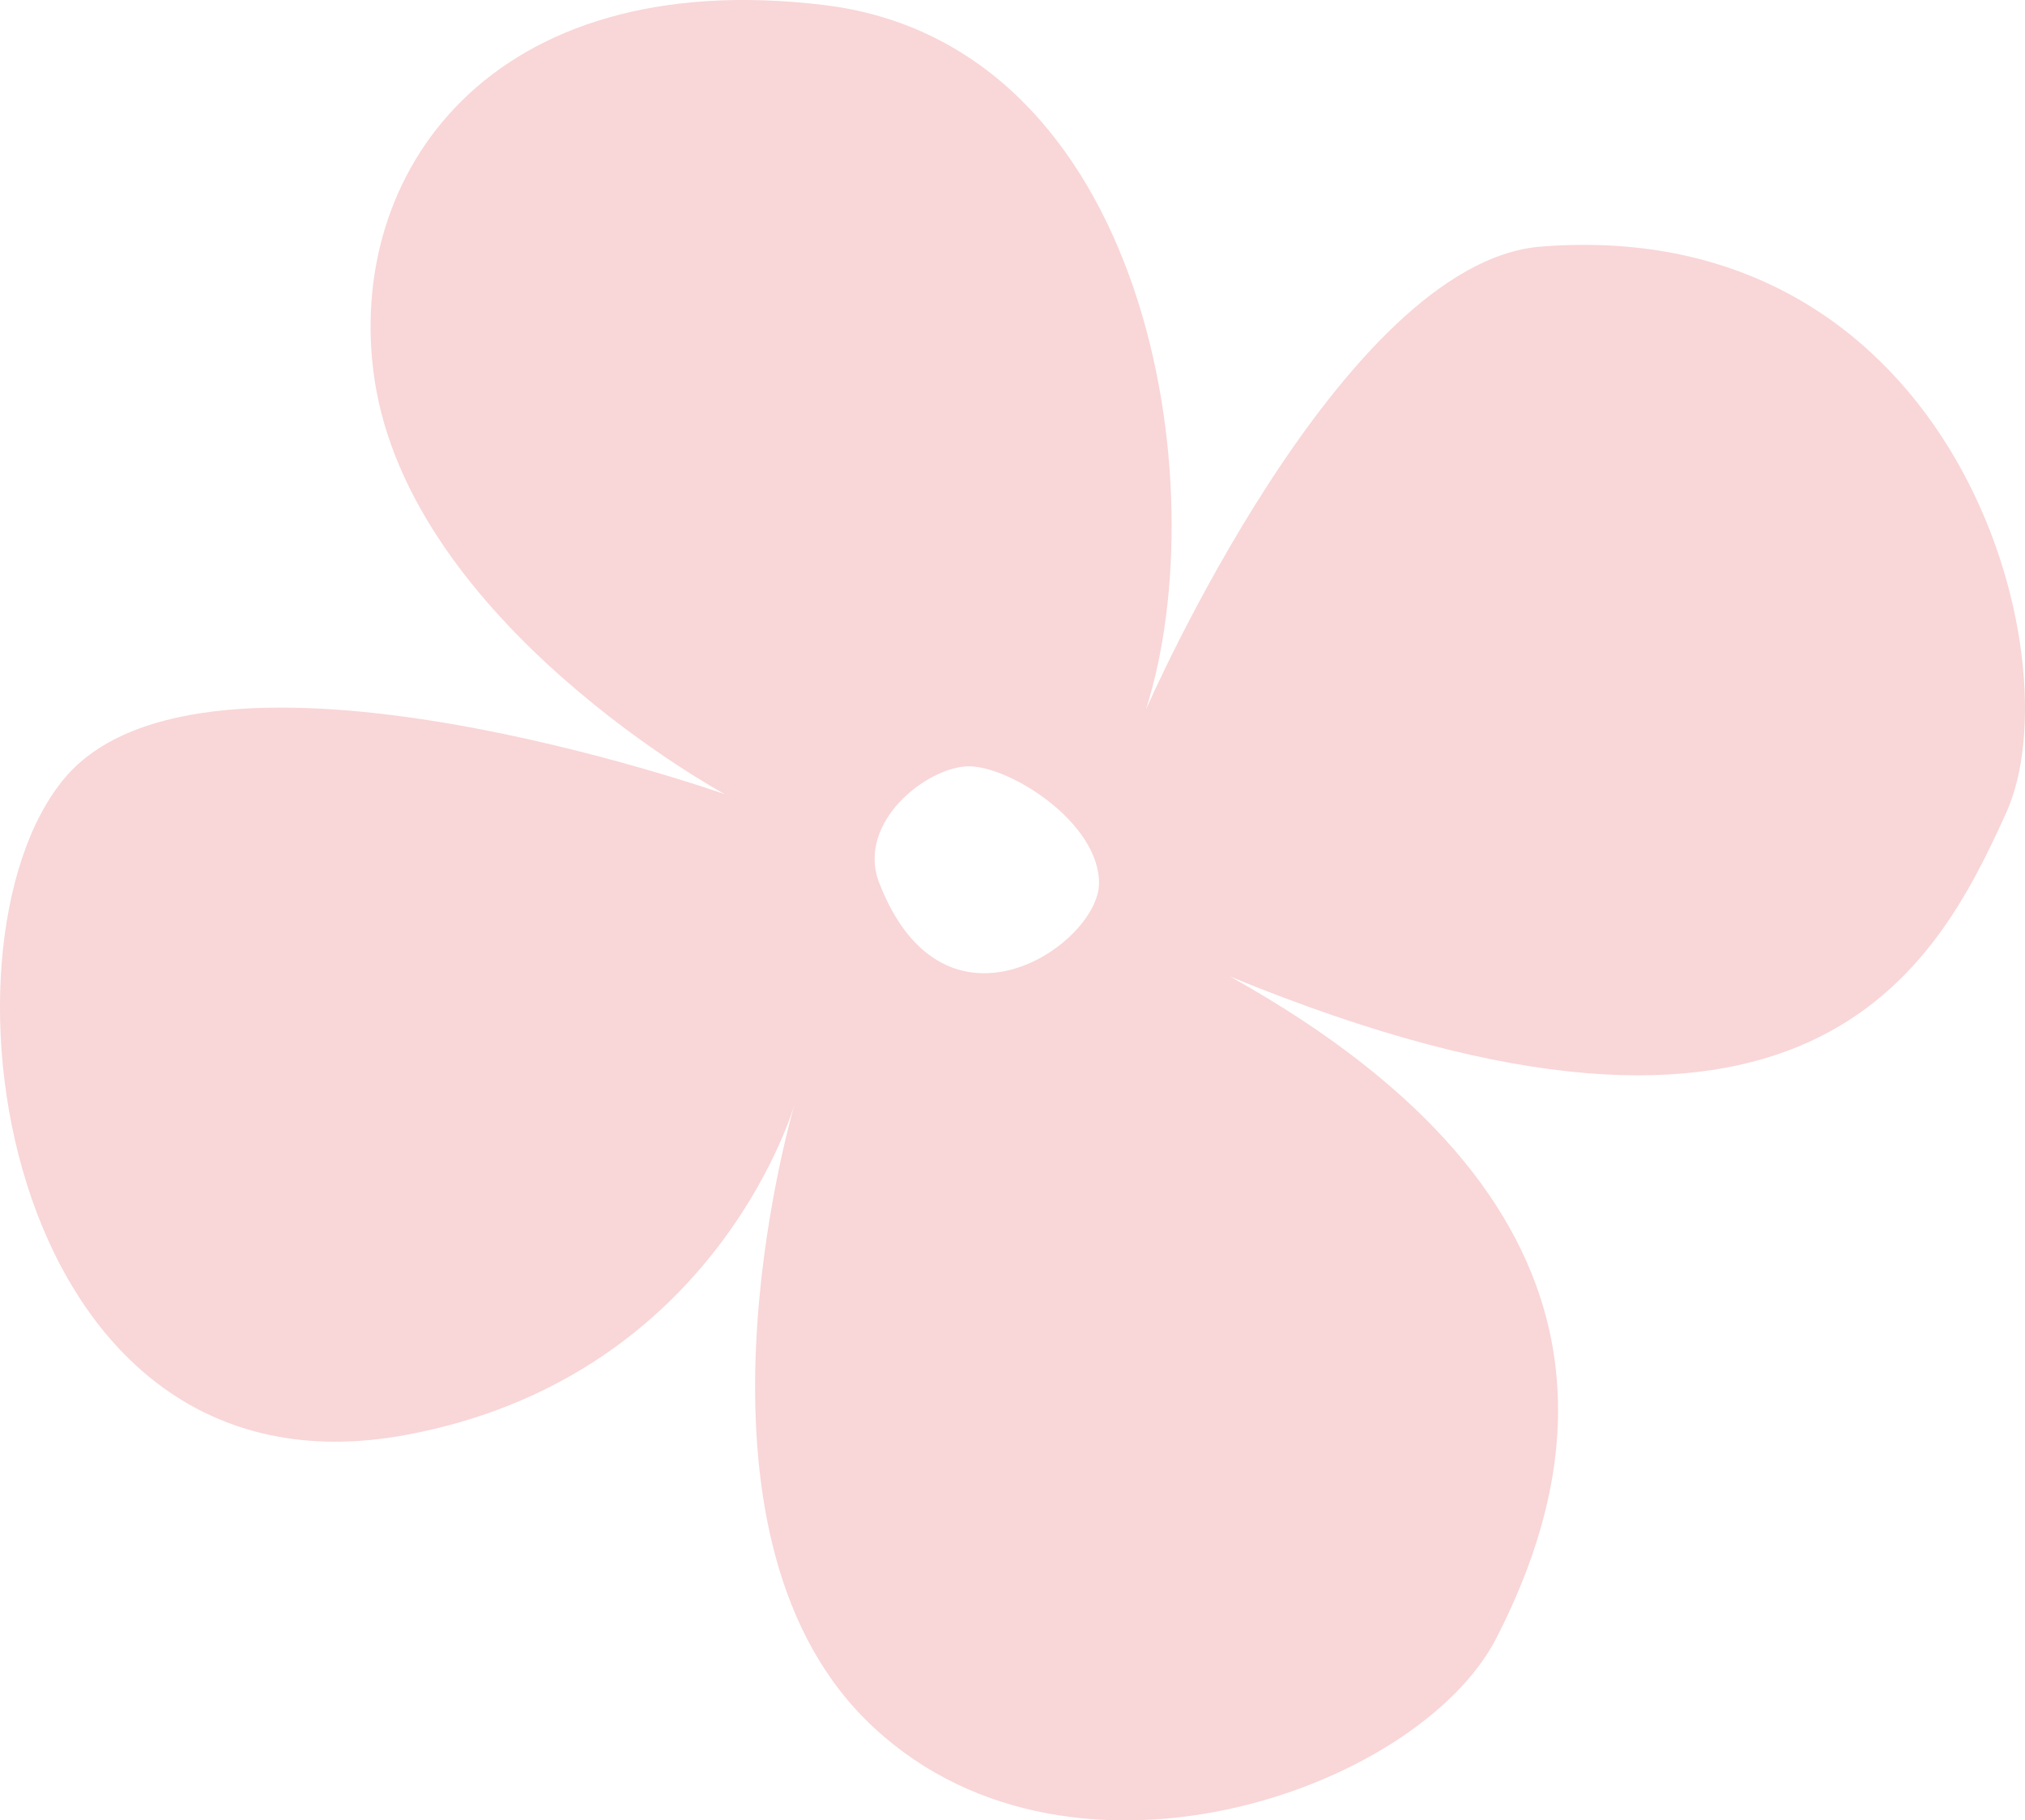 <svg xmlns="http://www.w3.org/2000/svg" fill="none" viewBox="0 0 99 89" height="89" width="99">
<path fill="#F9D6D7" d="M42.987 43.176C41.828 40.198 45.359 37.465 47.372 37.465C49.385 37.465 53.731 40.208 53.731 43.176C53.736 46.144 46.189 51.399 42.987 43.176ZM75.342 12.056C65.546 12.826 56.019 34.703 56.019 34.703C59.525 23.762 56.172 2.145 40.247 0.241C23.905 -1.712 16.854 8.538 18.302 18.493C20.046 30.488 35.445 38.834 35.445 38.834C35.445 38.834 9.994 29.826 3.134 38.074C-3.726 46.321 0.168 73.816 19.864 70.151C34.62 67.403 38.607 54.804 38.857 53.955C38.568 54.946 32.94 74.704 42.3 84.055C51.899 93.647 69.302 87.612 73.162 80.076C77.507 71.593 79.943 58.783 60.129 47.739C88.477 59.386 94.65 47.283 98.077 39.747C101.509 32.215 95.681 10.456 75.342 12.056Z"></path>
</svg>
